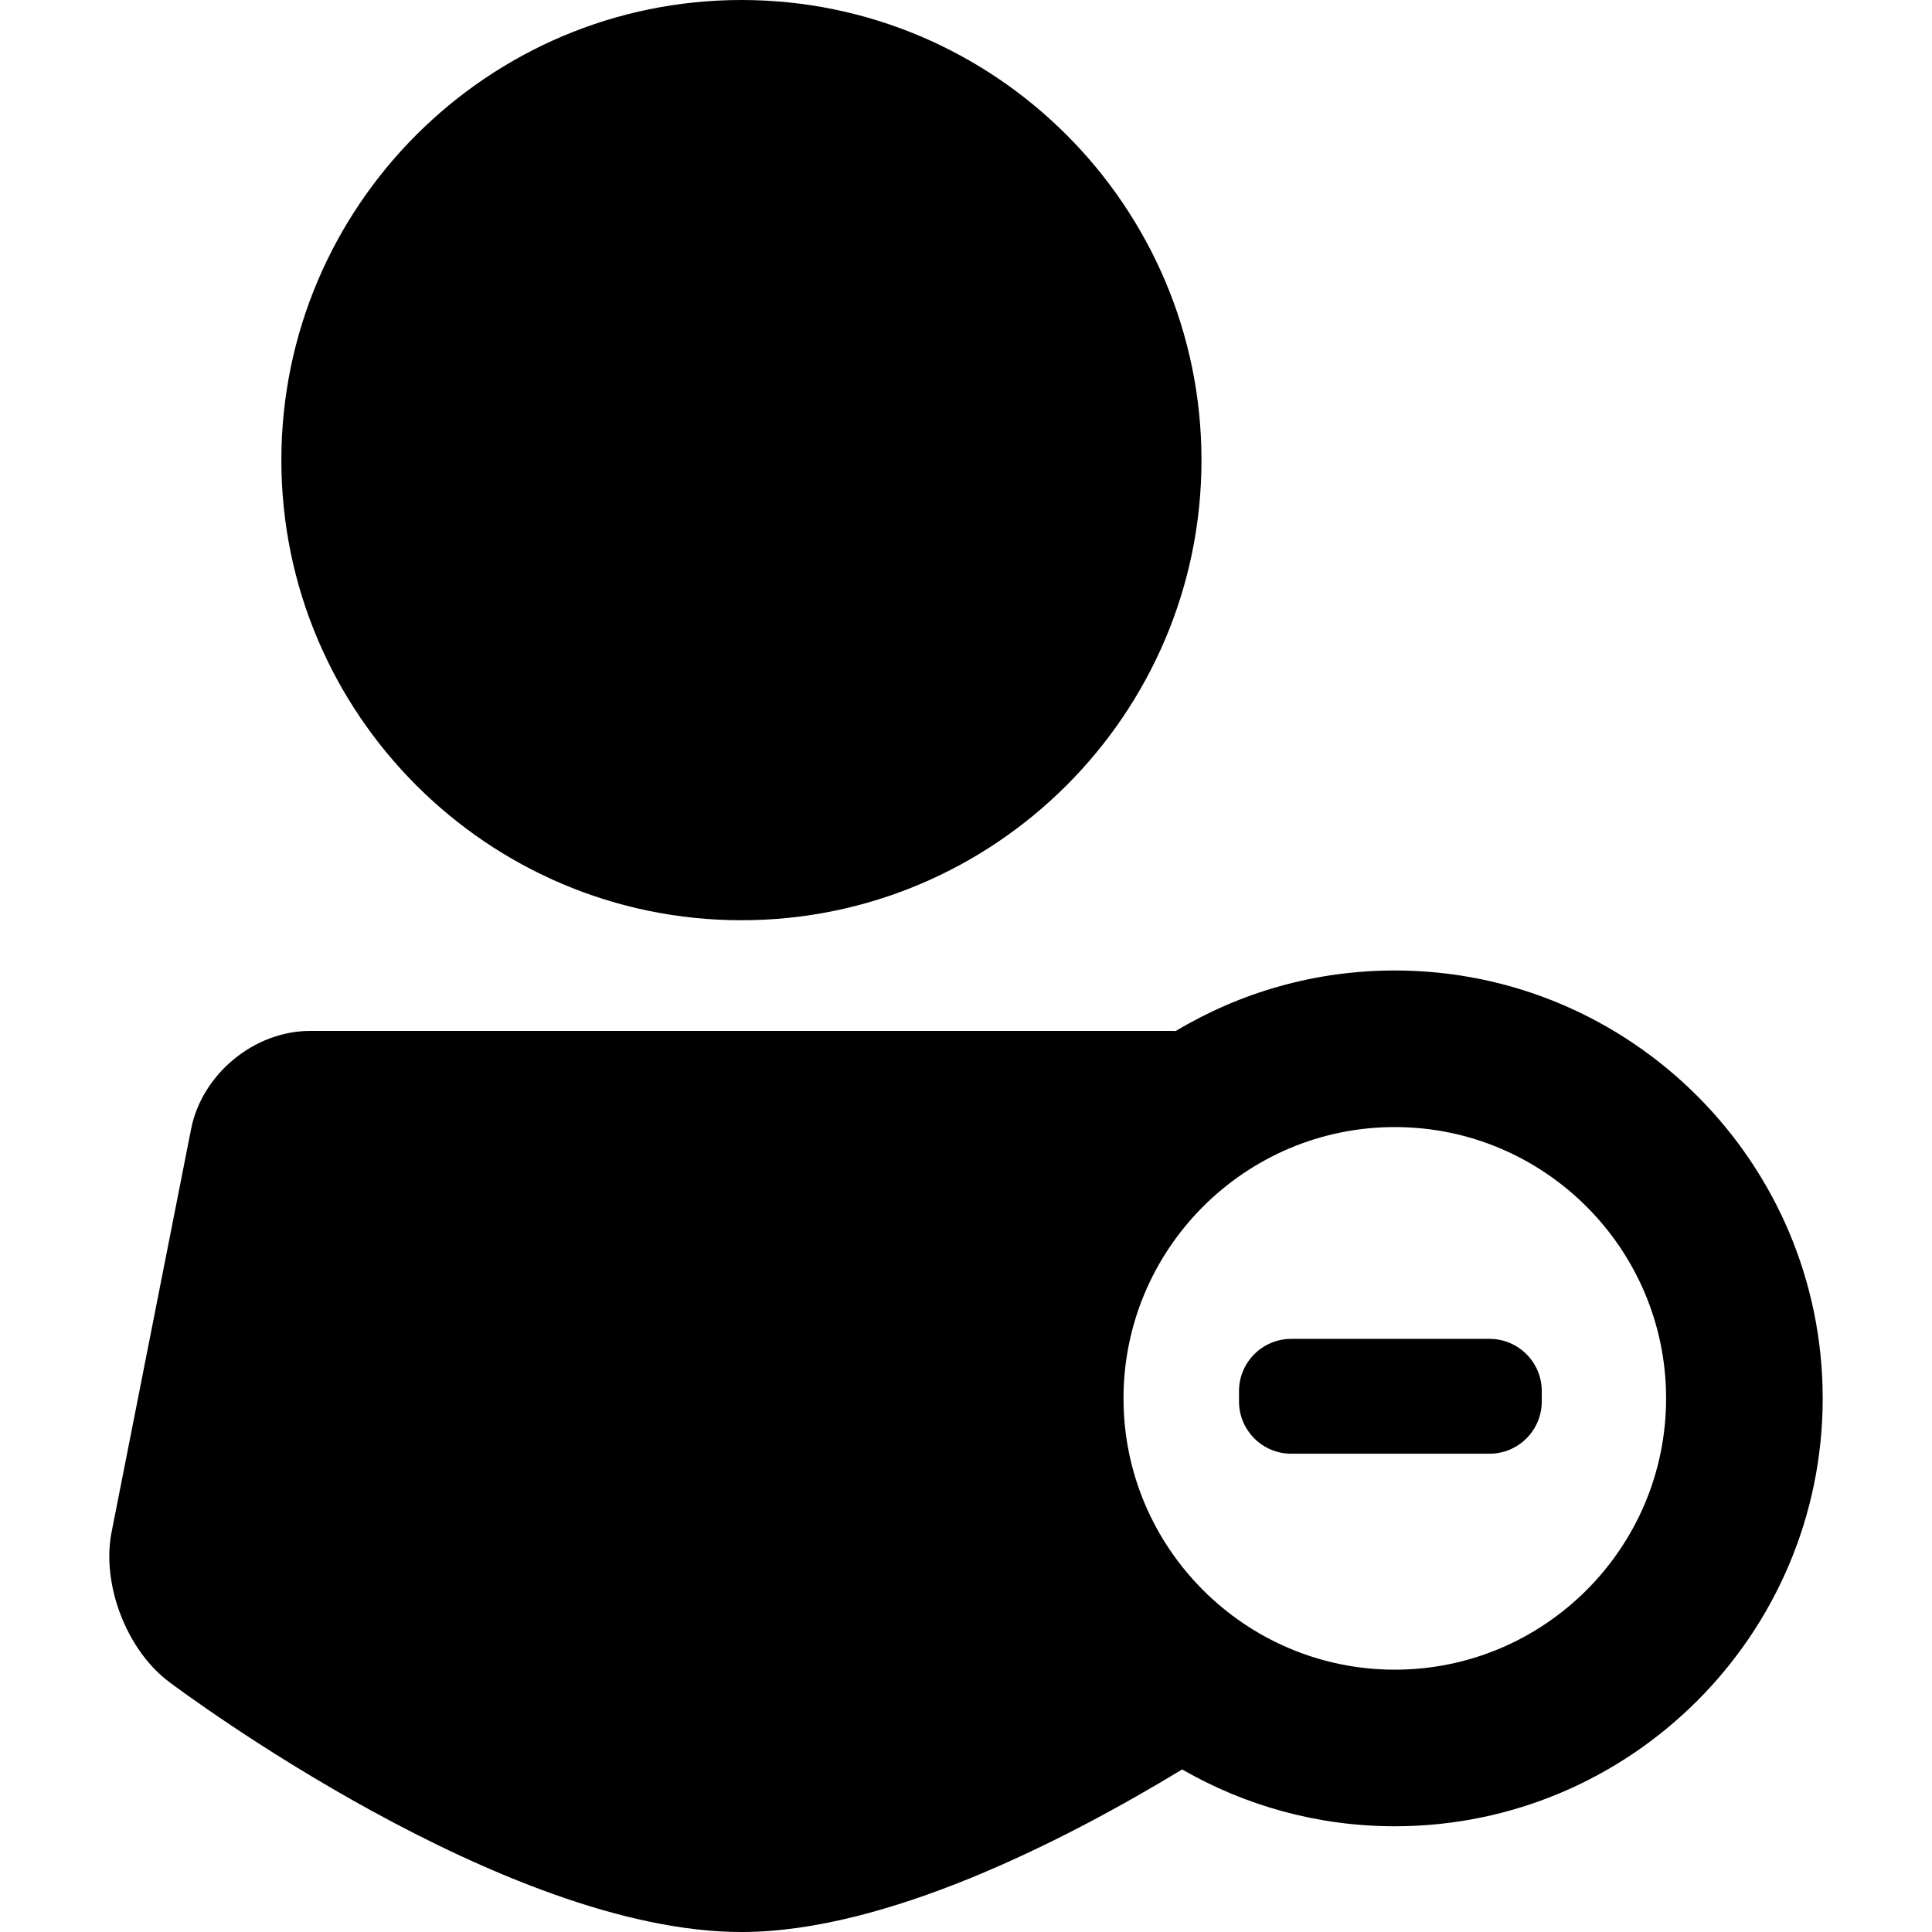 <?xml version="1.0" encoding="iso-8859-1"?>
<!-- Uploaded to: SVG Repo, www.svgrepo.com, Generator: SVG Repo Mixer Tools -->
<!DOCTYPE svg PUBLIC "-//W3C//DTD SVG 1.1//EN" "http://www.w3.org/Graphics/SVG/1.1/DTD/svg11.dtd">
<svg fill="#000000" height="800px" width="800px" version="1.1" id="Capa_1" xmlns="http://www.w3.org/2000/svg" xmlns:xlink="http://www.w3.org/1999/xlink" 
	 viewBox="0 0 370.126 370.126" xml:space="preserve">
<g>
	<path d="M142.047,176.296c48.594,0,88.128-39.542,88.128-88.146C230.174,39.544,190.64,0,142.047,0
		C93.444,0,53.903,39.544,53.903,88.149C53.903,136.754,93.444,176.296,142.047,176.296z"/>
	<path d="M267.212,185.921c-15.334,0-29.692,4.242-41.979,11.6c-0.191-0.006-0.383-0.023-0.574-0.023H59.419
		c-10.71,0-20.73,8.257-22.81,18.797l-15.23,77.209c-1.969,9.978,2.857,22.581,10.99,28.692
		c2.605,1.957,64.316,47.931,109.67,47.931c27.653,0,61.77-17.39,84.432-31.143c12.012,6.911,25.916,10.887,40.741,10.887
		c45.201,0,81.974-36.773,81.974-81.975C349.186,222.694,312.412,185.921,267.212,185.921z M267.212,319.87
		c-28.659,0-51.974-23.315-51.974-51.975c0-28.659,23.315-51.975,51.974-51.975s51.974,23.316,51.974,51.975
		C319.186,296.555,295.87,319.87,267.212,319.87z"/>
	<path d="M285.366,256.497h-38c-5.514,0-10,4.486-10,10v2c0,5.514,4.486,10,10,10h38c5.514,0,10-4.486,10-10v-2
		C295.366,260.983,290.88,256.497,285.366,256.497z"/>
</g>
</svg>